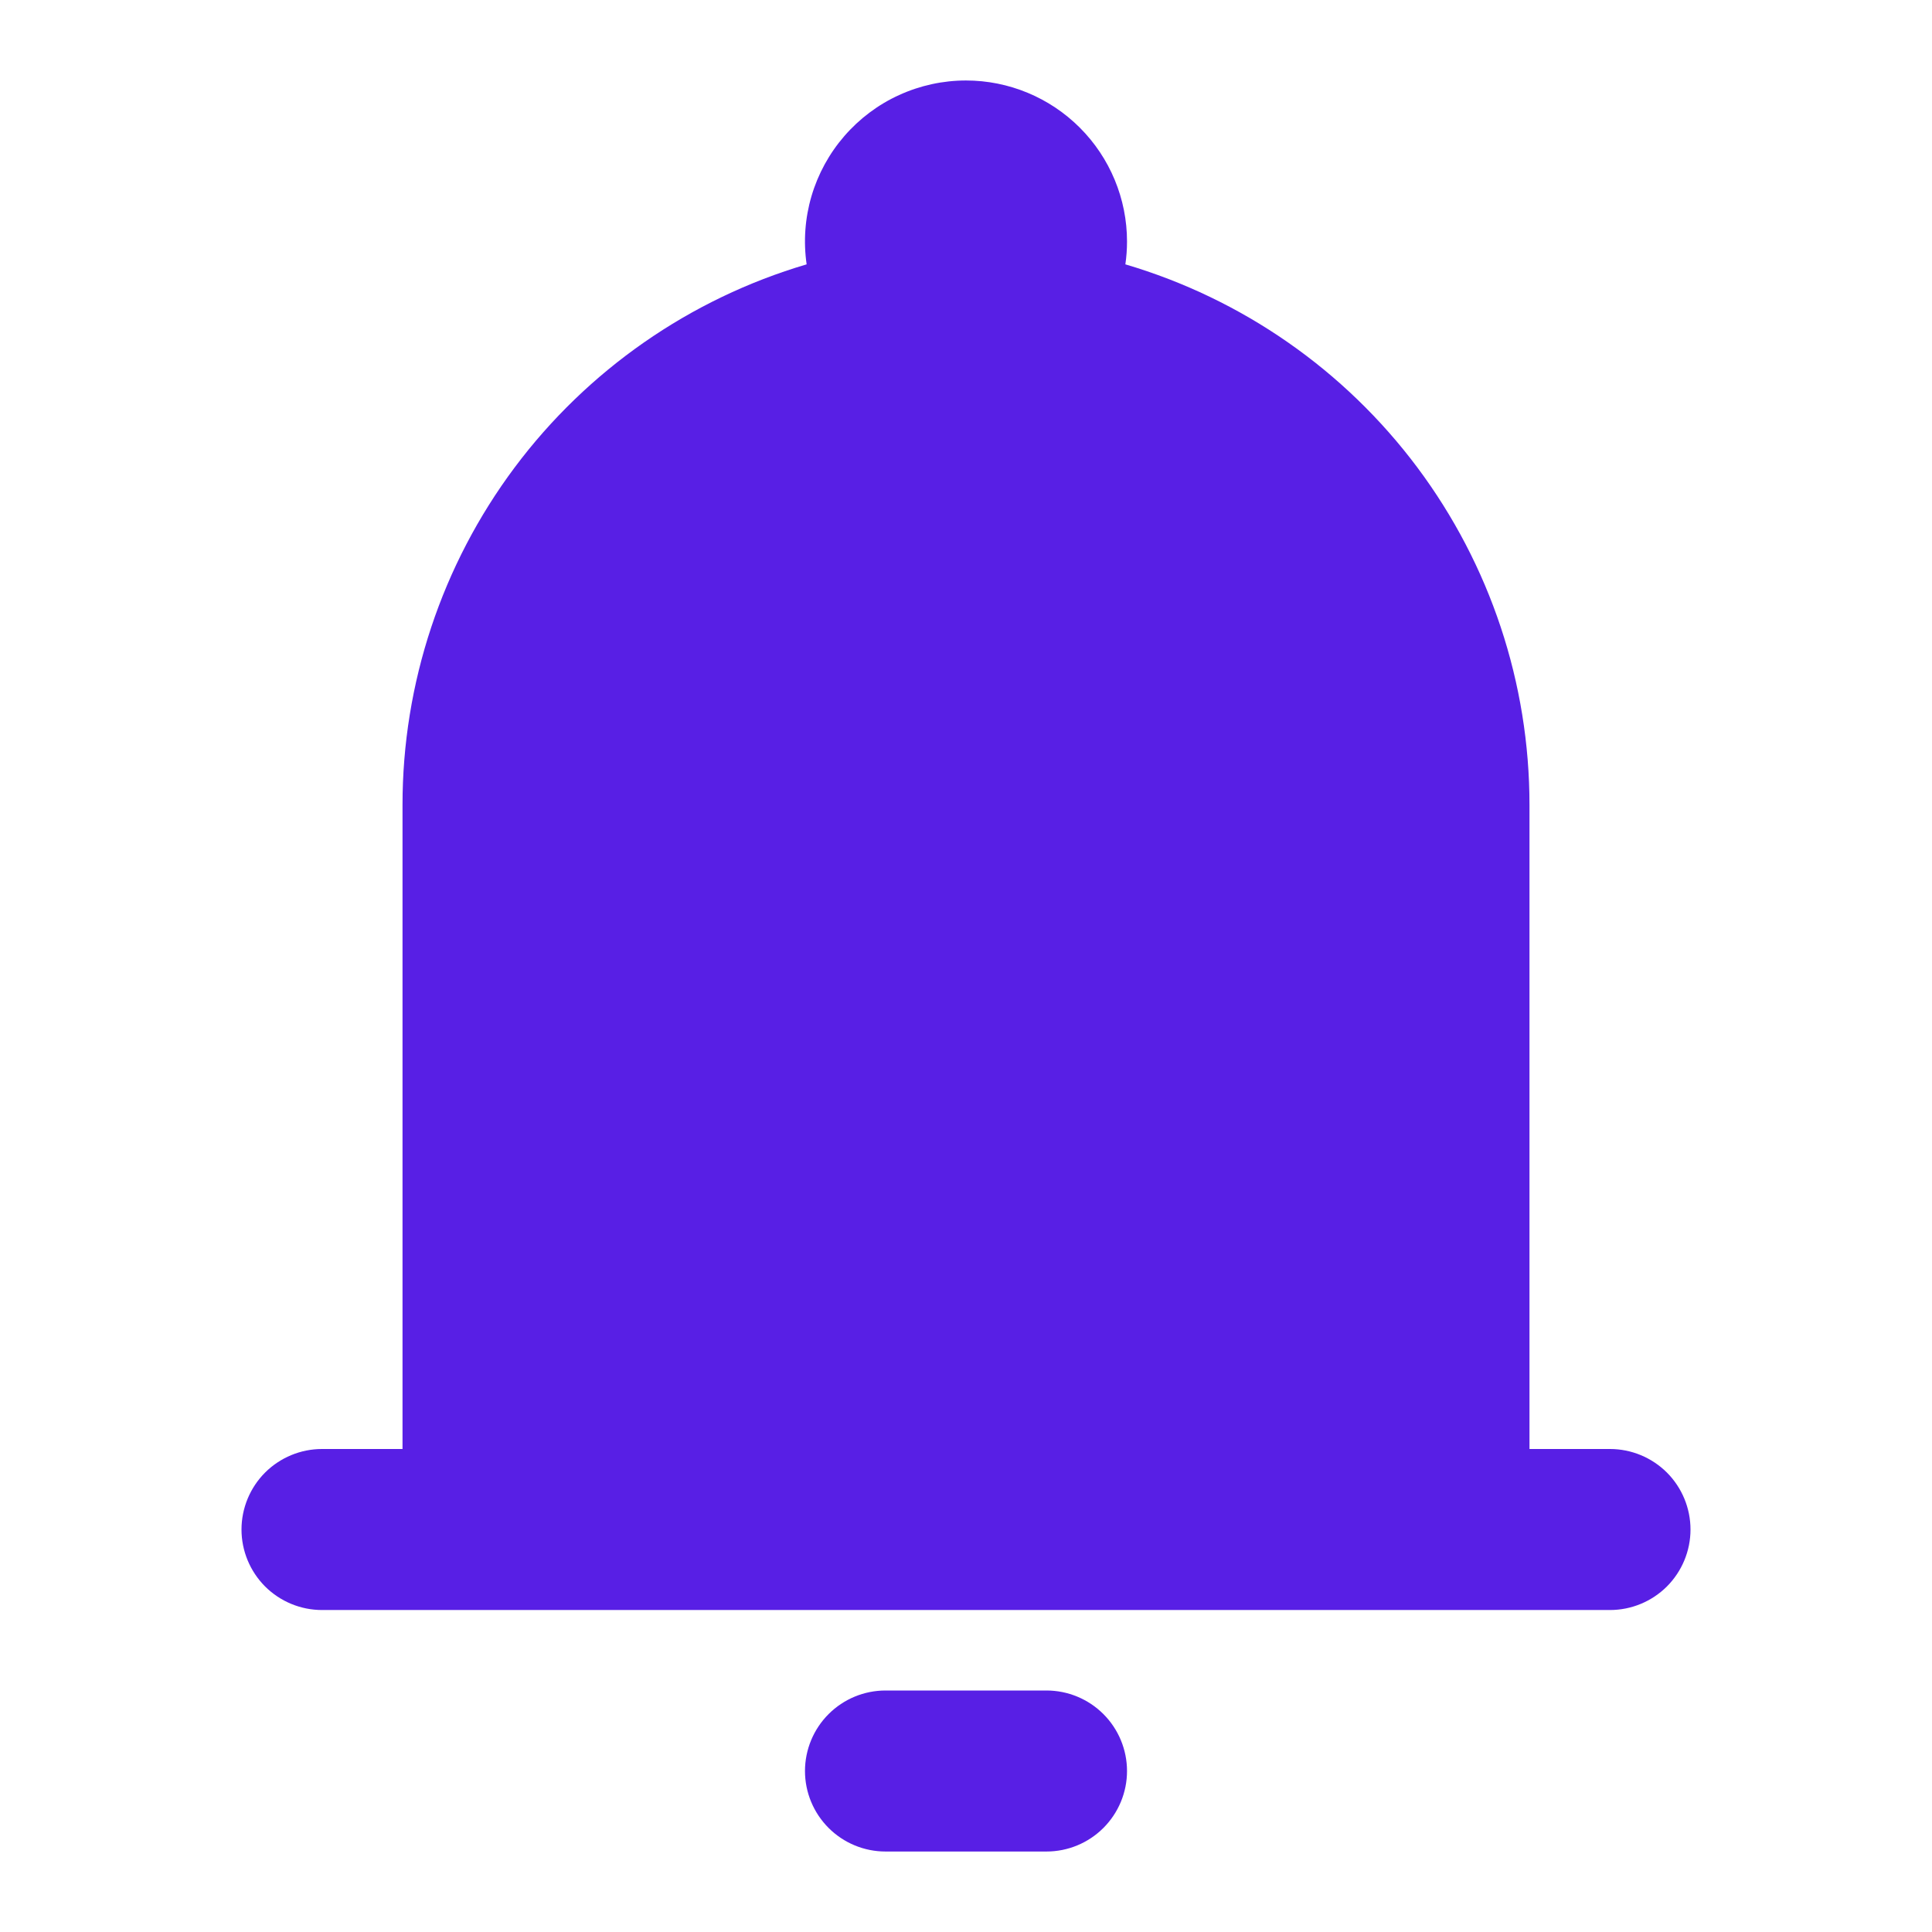<?xml version="1.0" encoding="UTF-8"?> <svg xmlns="http://www.w3.org/2000/svg" width="35" height="35" viewBox="0 0 35 35" fill="none"><path fill-rule="evenodd" clip-rule="evenodd" d="M17.5 1.458C17.082 1.458 16.669 1.548 16.288 1.722C15.908 1.895 15.57 2.149 15.296 2.465C15.022 2.781 14.819 3.152 14.701 3.553C14.583 3.954 14.553 4.376 14.613 4.789C12.498 5.413 10.643 6.704 9.323 8.469C8.004 10.234 7.291 12.38 7.292 14.584V26.25H5.833C5.447 26.25 5.076 26.404 4.802 26.677C4.529 26.951 4.375 27.322 4.375 27.709C4.375 28.095 4.529 28.466 4.802 28.74C5.076 29.013 5.447 29.167 5.833 29.167H29.167C29.553 29.167 29.924 29.013 30.198 28.74C30.471 28.466 30.625 28.095 30.625 27.709C30.625 27.322 30.471 26.951 30.198 26.677C29.924 26.404 29.553 26.25 29.167 26.25H27.708V14.584C27.709 12.38 26.996 10.234 25.677 8.469C24.357 6.704 22.502 5.413 20.387 4.789C20.407 4.653 20.417 4.515 20.417 4.375C20.417 3.602 20.109 2.86 19.562 2.313C19.015 1.766 18.273 1.458 17.5 1.458ZM20.417 32.084C20.417 32.47 20.263 32.841 19.989 33.115C19.716 33.388 19.345 33.542 18.958 33.542H16.042C15.655 33.542 15.284 33.388 15.011 33.115C14.737 32.841 14.583 32.47 14.583 32.084C14.583 31.697 14.737 31.326 15.011 31.052C15.284 30.779 15.655 30.625 16.042 30.625H18.958C19.345 30.625 19.716 30.779 19.989 31.052C20.263 31.326 20.417 31.697 20.417 32.084Z" fill="#581FE5"></path></svg> 